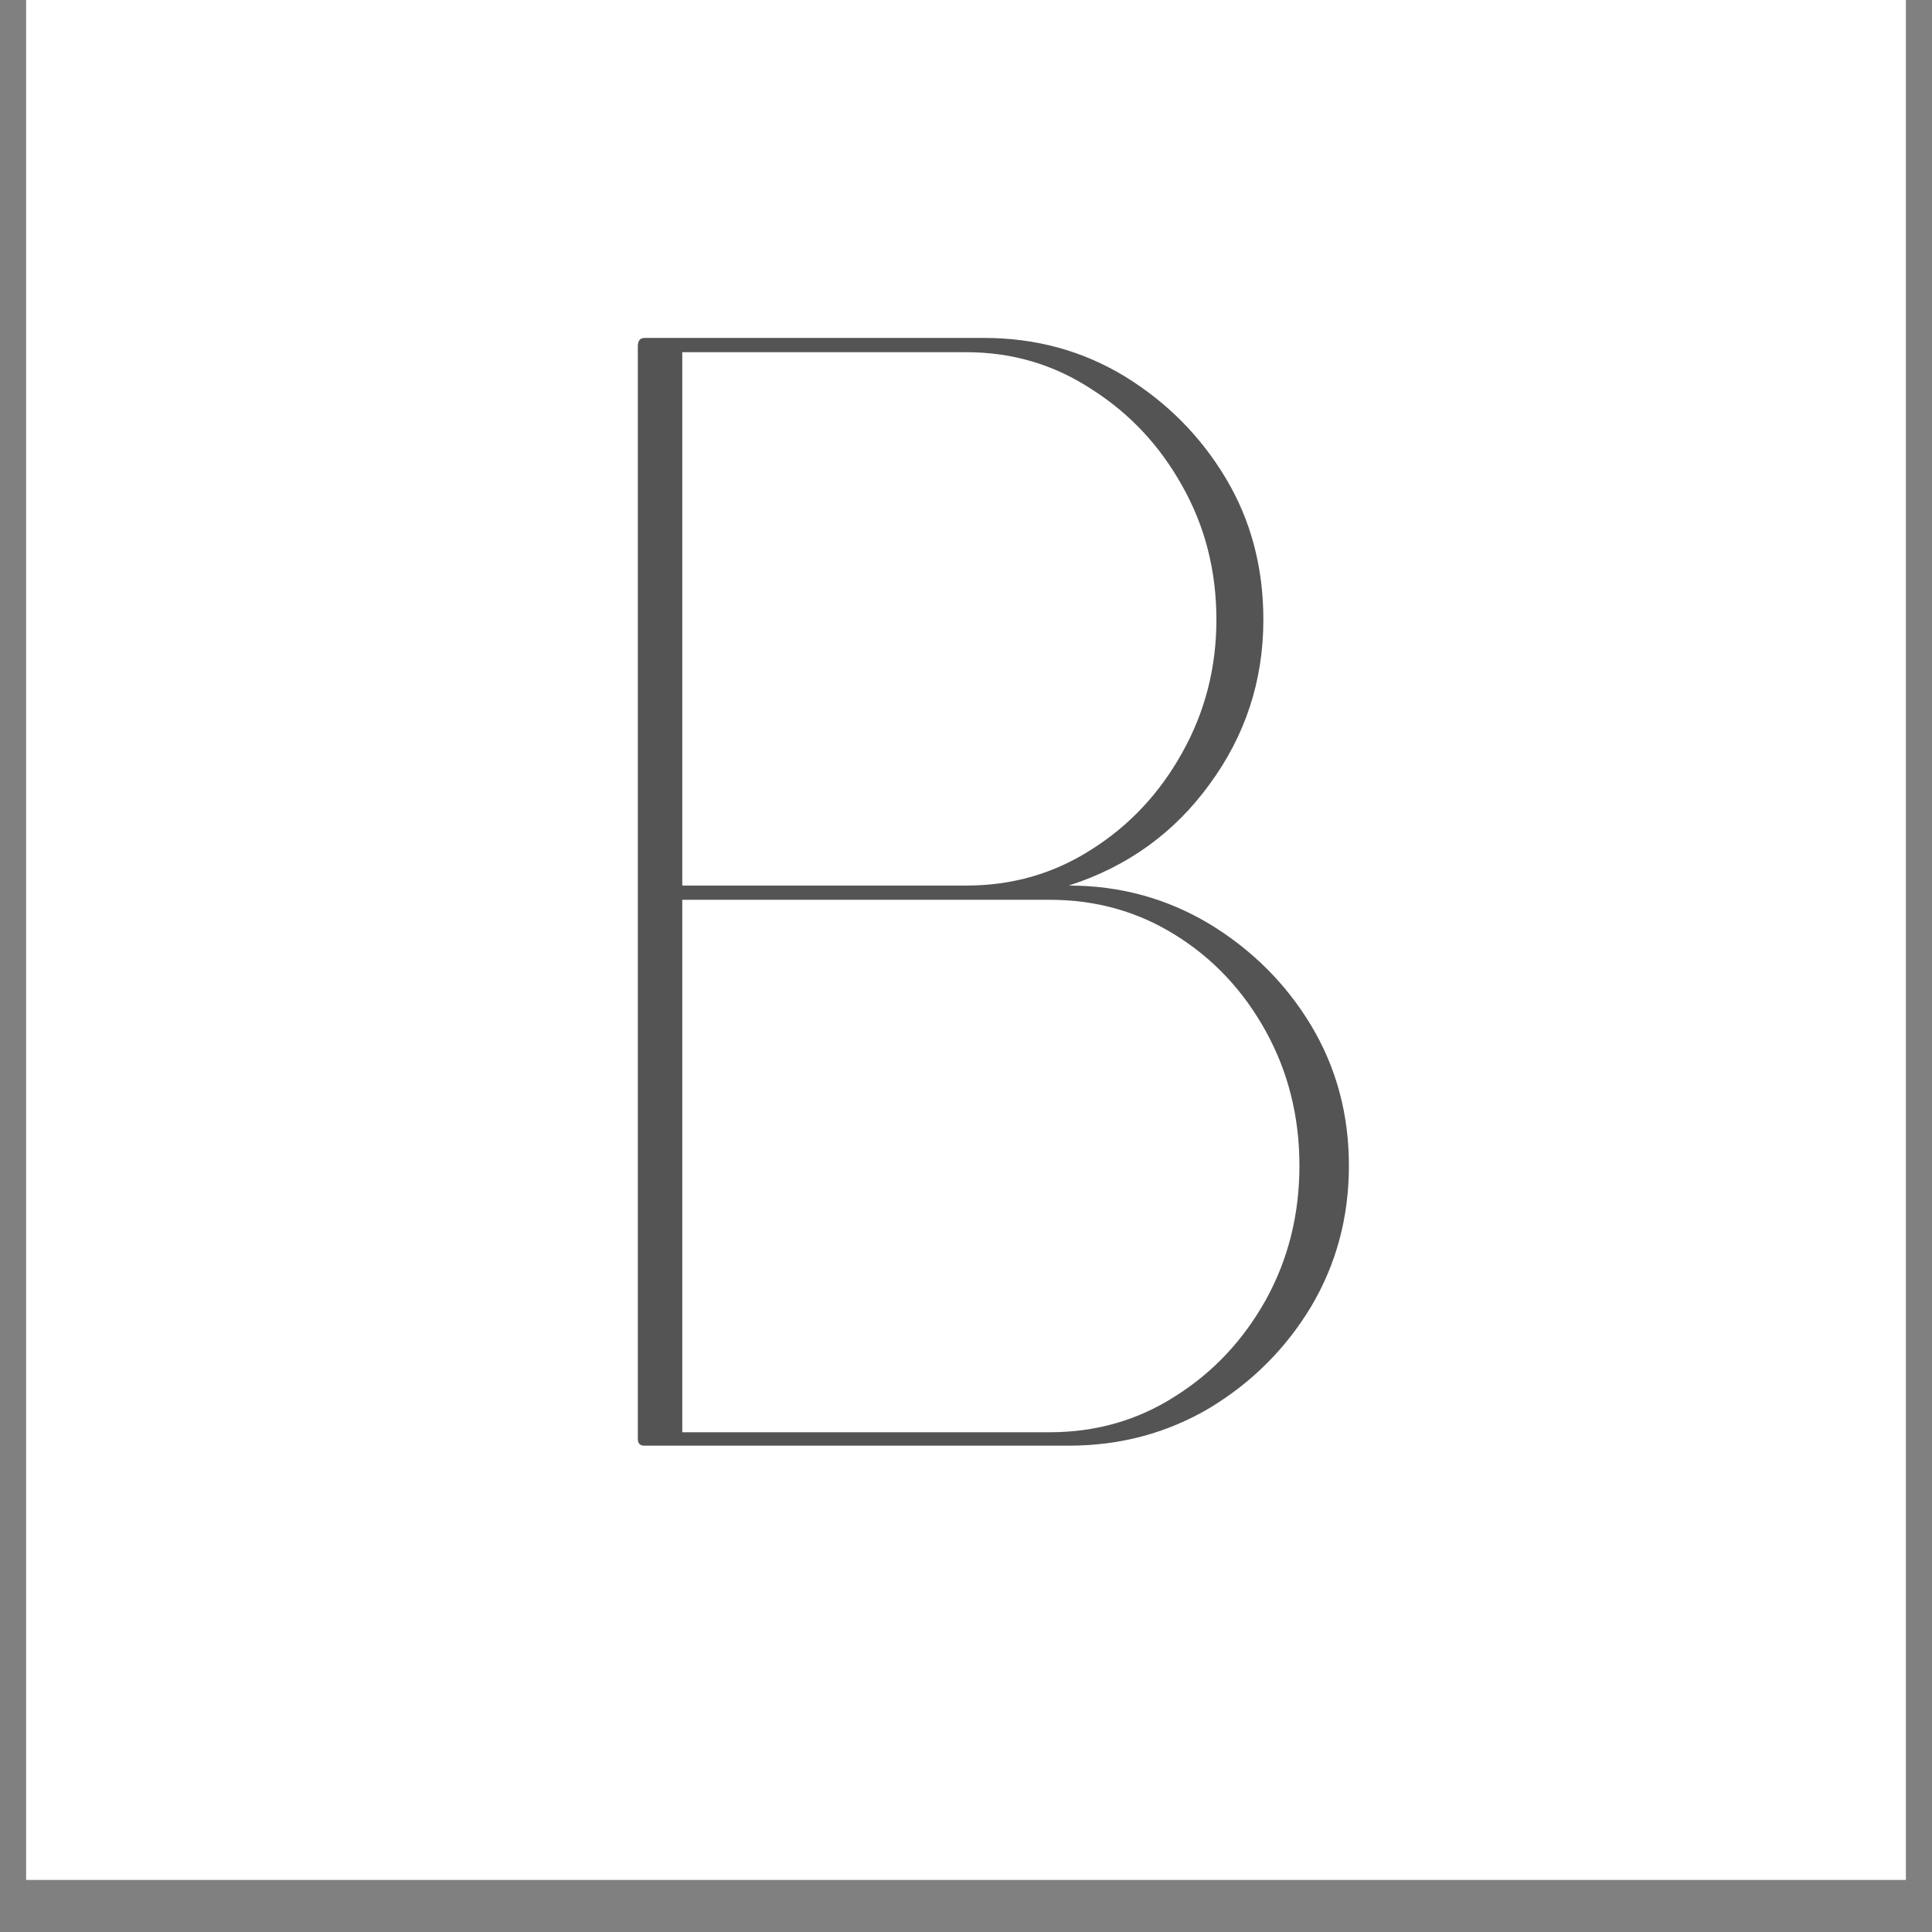 <?xml version="1.0" encoding="UTF-8"?> <svg xmlns="http://www.w3.org/2000/svg" xmlns:xlink="http://www.w3.org/1999/xlink" width="48" zoomAndPan="magnify" viewBox="0 0 36 36" height="48" preserveAspectRatio="xMidYMid meet" version="1.0"><rect x="0" y="0" width="36" height="36" fill="#808080" stroke="none"/><defs><g></g><clipPath id="e3d88787c2"><path d="M 0.488 0 L 35.512 0 L 35.512 35.027 L 0.488 35.027 Z M 0.488 0 " clip-rule="nonzero"></path></clipPath><clipPath id="a446cfcbef"><path d="M 8 4 L 26 4 L 26 35.027 L 8 35.027 Z M 8 4 " clip-rule="nonzero"></path></clipPath><clipPath id="3207bbcf0f"><path d="M 3 2 L 17.473 2 L 17.473 23 L 3 23 Z M 3 2 " clip-rule="nonzero"></path></clipPath><clipPath id="bc97297618"><rect x="0" width="18" y="0" height="32"></rect></clipPath></defs><g clip-path="url(#e3d88787c2)"><path fill="#ffffff" d="M 0.488 0 L 35.512 0 L 35.512 35.027 L 0.488 35.027 Z M 0.488 0 " fill-opacity="1" fill-rule="nonzero"></path><path fill="#ffffff" d="M 0.488 0 L 35.512 0 L 35.512 35.027 L 0.488 35.027 Z M 0.488 0 " fill-opacity="1" fill-rule="nonzero"></path></g><g clip-path="url(#a446cfcbef)"><g transform="matrix(1, 0, 0, 1, 8, 4)"><g clip-path="url(#bc97297618)"><g clip-path="url(#3207bbcf0f)"><g fill="#545454" fill-opacity="1"><g transform="translate(1.541, 22.813)"><g><path d="M 10.375 -10.312 C 11.332 -10.312 12.207 -10.07 13 -9.594 C 13.789 -9.113 14.422 -8.484 14.891 -7.703 C 15.359 -6.922 15.594 -6.051 15.594 -5.094 C 15.594 -4.133 15.359 -3.258 14.891 -2.469 C 14.422 -1.688 13.789 -1.055 13 -0.578 C 12.207 -0.109 11.332 0.125 10.375 0.125 L 3.047 0.125 C 3.047 0.125 2.945 0.125 2.75 0.125 C 2.562 0.125 2.469 0.125 2.469 0.125 C 2.383 0.125 2.344 0.082 2.344 0 L 2.344 -20.359 C 2.344 -20.461 2.383 -20.516 2.469 -20.516 L 8.797 -20.516 C 9.766 -20.516 10.641 -20.273 11.422 -19.797 C 12.203 -19.316 12.828 -18.688 13.297 -17.906 C 13.766 -17.125 14 -16.242 14 -15.266 C 14 -14.129 13.664 -13.109 13 -12.203 C 12.344 -11.297 11.469 -10.664 10.375 -10.312 Z M 3.172 -20.25 L 3.172 -10.312 L 8.469 -10.312 C 9.32 -10.312 10.098 -10.535 10.797 -10.984 C 11.504 -11.43 12.066 -12.031 12.484 -12.781 C 12.91 -13.539 13.125 -14.367 13.125 -15.266 C 13.125 -16.18 12.91 -17.016 12.484 -17.766 C 12.066 -18.516 11.504 -19.113 10.797 -19.562 C 10.098 -20.02 9.32 -20.25 8.469 -20.25 Z M 3.172 -0.125 L 10.016 -0.125 C 10.879 -0.125 11.66 -0.348 12.359 -0.797 C 13.066 -1.242 13.629 -1.844 14.047 -2.594 C 14.461 -3.344 14.672 -4.176 14.672 -5.094 C 14.672 -6.008 14.461 -6.844 14.047 -7.594 C 13.629 -8.352 13.066 -8.953 12.359 -9.391 C 11.66 -9.828 10.879 -10.047 10.016 -10.047 L 3.172 -10.047 Z M 3.172 -0.125 "></path></g></g></g></g></g></g></g></svg> 